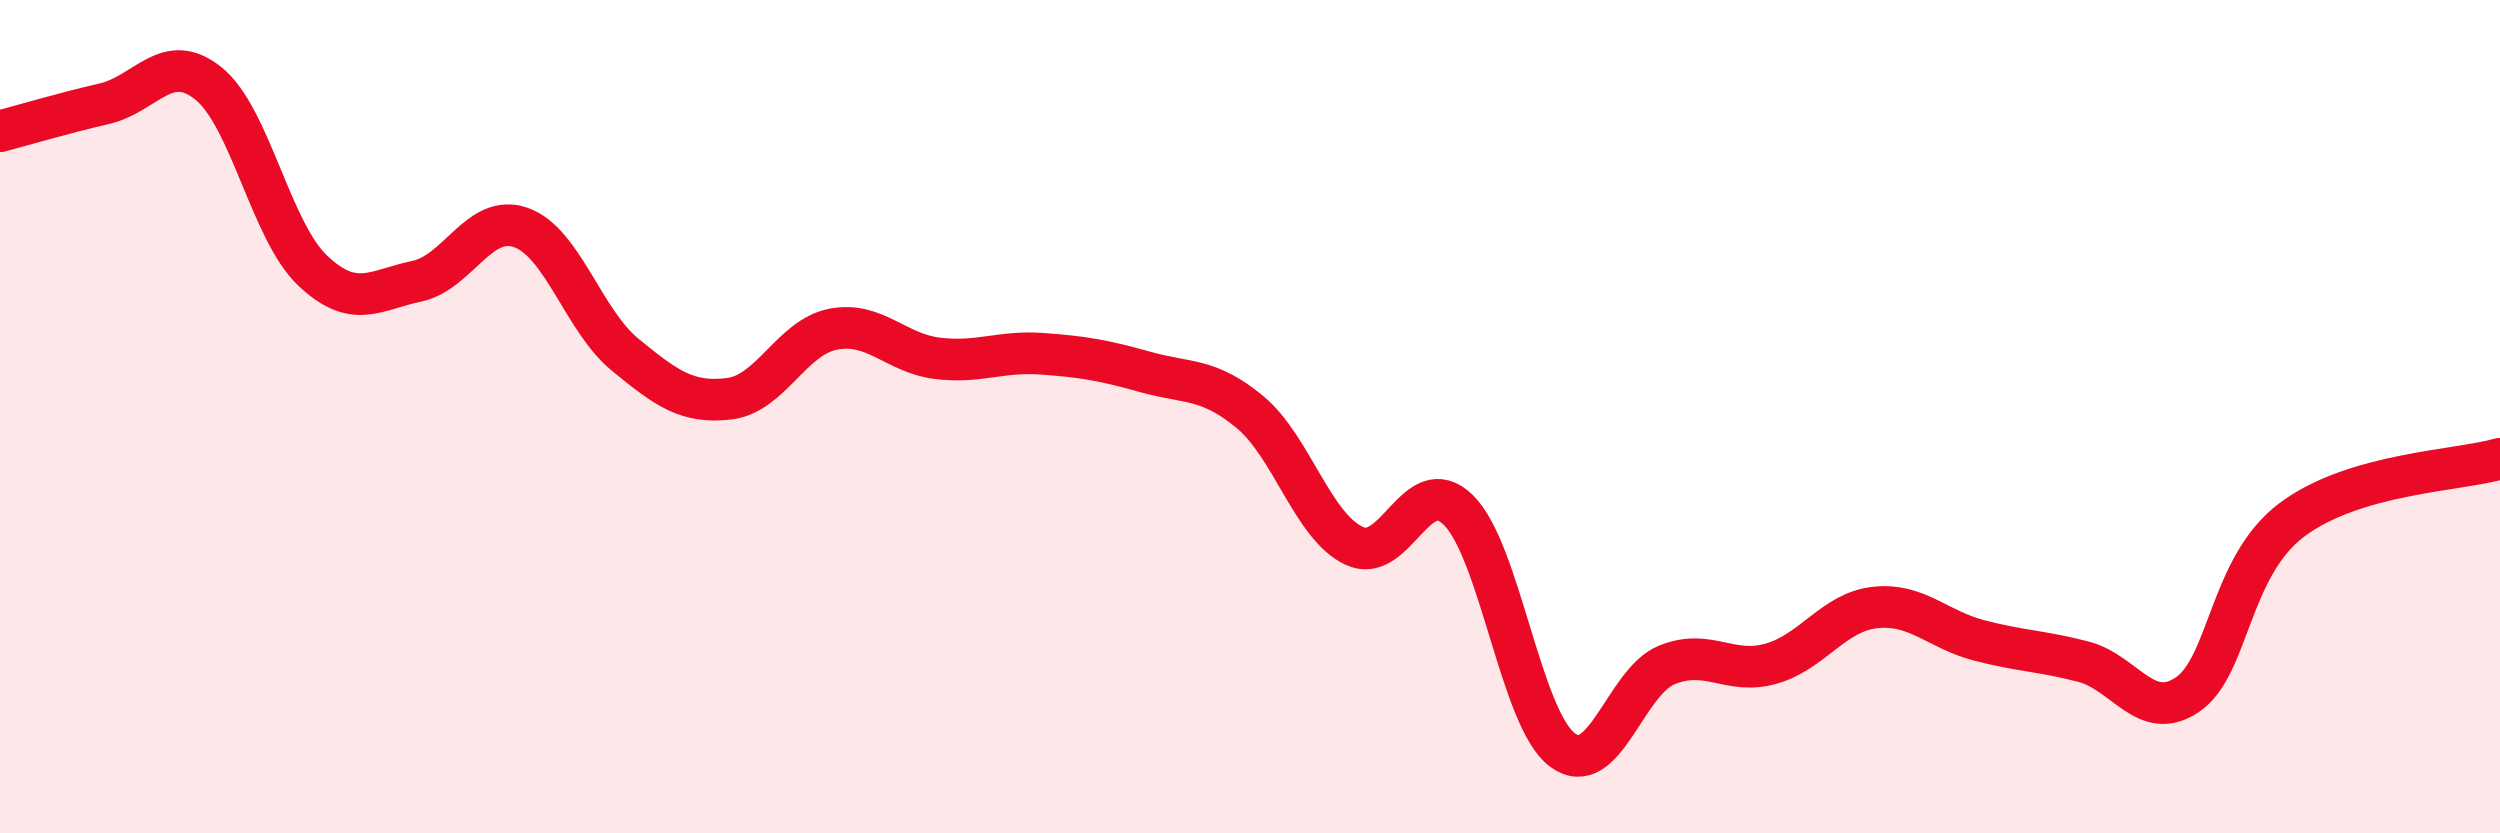 
    <svg width="60" height="20" viewBox="0 0 60 20" xmlns="http://www.w3.org/2000/svg">
      <path
        d="M 0,3.15 C 0.5,3.02 1.5,2.72 2.5,2.49 C 3.5,2.26 4,1.2 5,2 C 6,2.8 6.5,5.54 7.5,6.49 C 8.5,7.44 9,6.96 10,6.75 C 11,6.54 11.5,5.11 12.5,5.46 C 13.5,5.81 14,7.69 15,8.51 C 16,9.33 16.5,9.69 17.5,9.57 C 18.5,9.45 19,8.09 20,7.9 C 21,7.71 21.5,8.48 22.5,8.6 C 23.5,8.72 24,8.42 25,8.49 C 26,8.56 26.5,8.65 27.5,8.93 C 28.5,9.21 29,9.06 30,9.89 C 31,10.72 31.5,12.63 32.5,13.1 C 33.5,13.57 34,11.26 35,12.24 C 36,13.22 36.5,17.26 37.5,18 C 38.5,18.74 39,16.37 40,15.96 C 41,15.55 41.5,16.21 42.5,15.93 C 43.5,15.65 44,14.69 45,14.58 C 46,14.47 46.5,15.11 47.5,15.37 C 48.5,15.63 49,15.62 50,15.88 C 51,16.14 51.5,17.35 52.5,16.67 C 53.5,15.99 53.5,13.61 55,12.48 C 56.5,11.35 59,11.3 60,11.01L60 20L0 20Z"
        fill="#EB0A25"
        opacity="0.1"
        stroke-linecap="round"
        stroke-linejoin="round"
      />
      <path
        d="M 0,3.15 C 0.5,3.02 1.5,2.72 2.5,2.49 C 3.5,2.26 4,1.2 5,2 C 6,2.8 6.5,5.54 7.5,6.49 C 8.5,7.44 9,6.96 10,6.75 C 11,6.54 11.5,5.11 12.5,5.46 C 13.5,5.81 14,7.69 15,8.51 C 16,9.33 16.5,9.69 17.5,9.57 C 18.5,9.45 19,8.09 20,7.9 C 21,7.71 21.5,8.48 22.5,8.6 C 23.5,8.72 24,8.42 25,8.49 C 26,8.56 26.5,8.65 27.5,8.93 C 28.5,9.21 29,9.06 30,9.89 C 31,10.72 31.5,12.63 32.5,13.1 C 33.5,13.57 34,11.26 35,12.24 C 36,13.22 36.5,17.26 37.5,18 C 38.5,18.74 39,16.37 40,15.96 C 41,15.55 41.5,16.21 42.5,15.93 C 43.5,15.65 44,14.69 45,14.58 C 46,14.47 46.5,15.11 47.5,15.37 C 48.5,15.63 49,15.62 50,15.88 C 51,16.14 51.5,17.35 52.5,16.67 C 53.5,15.99 53.5,13.61 55,12.48 C 56.5,11.35 59,11.3 60,11.01"
        stroke="#EB0A25"
        stroke-width="1"
        fill="none"
        stroke-linecap="round"
        stroke-linejoin="round"
      />
    </svg>
  
